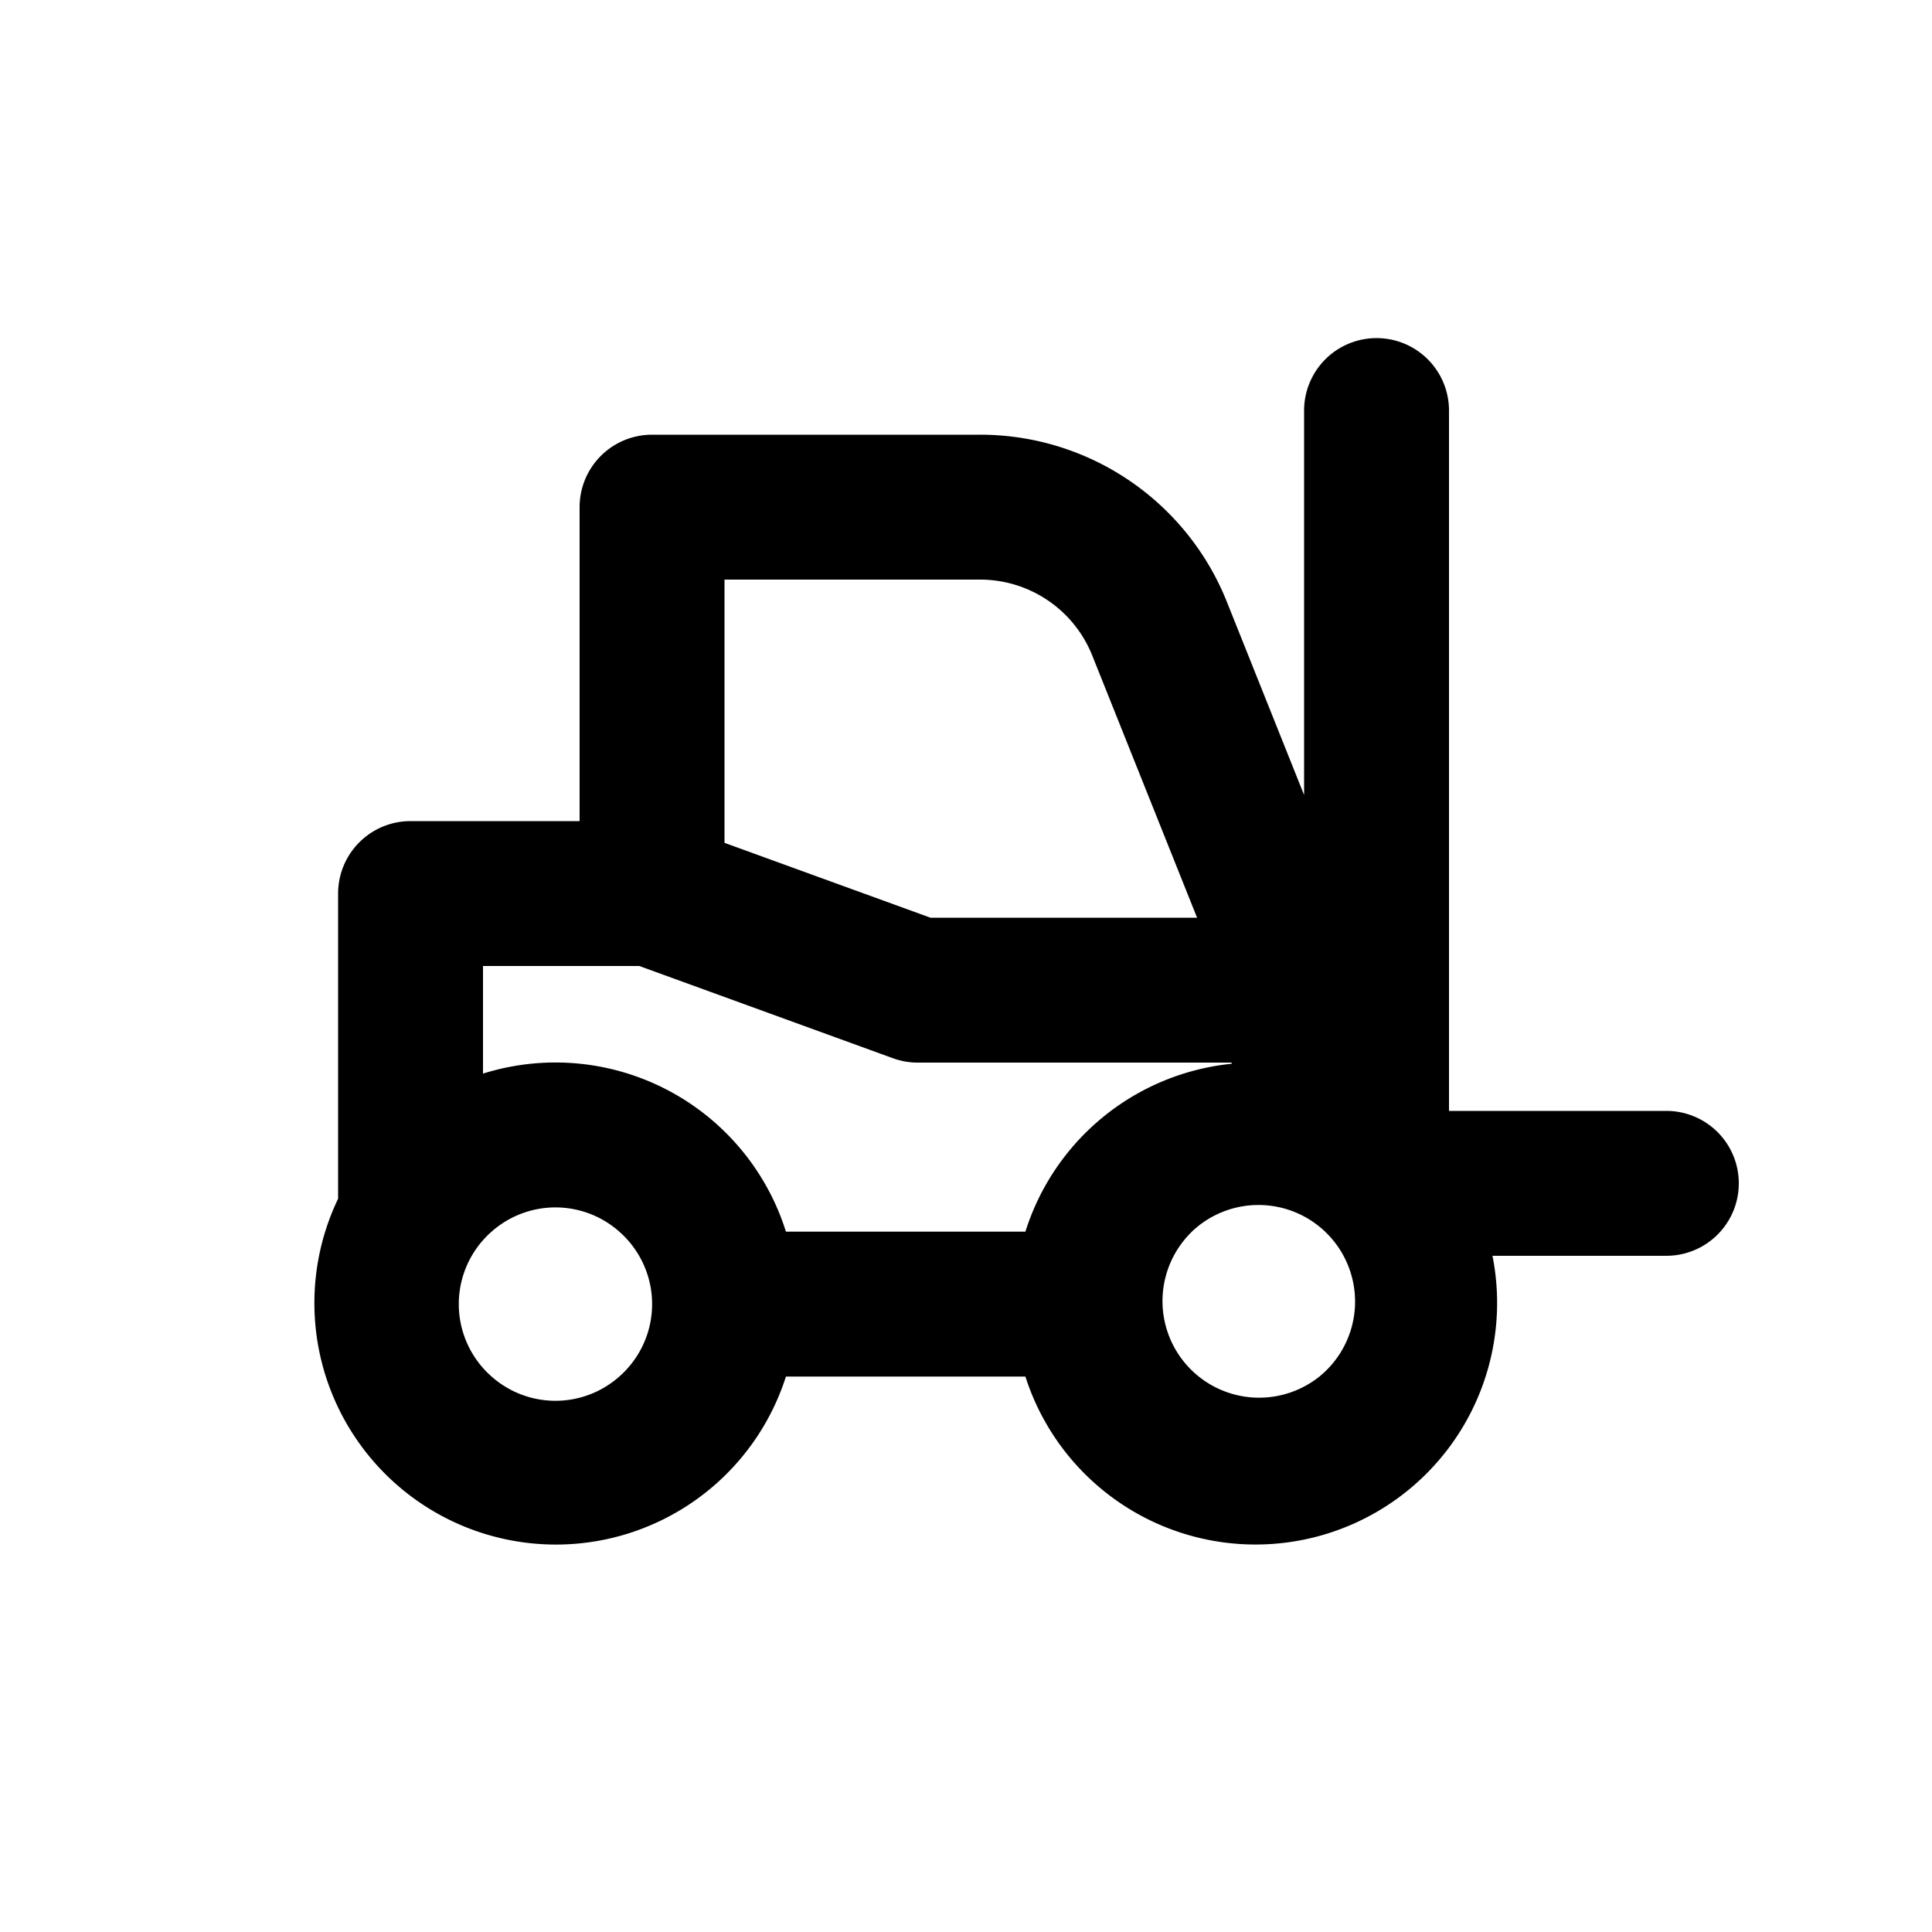 <svg viewBox="0 0 20 20" xmlns="http://www.w3.org/2000/svg"><path fill-rule="evenodd" d="M15 4.25a.75.75 0 0 0-1.5 0v3.98l-.8-2.001a2.75 2.75 0 0 0-2.554-1.729h-3.396a.75.75 0 0 0-.75.75v3.25h-1.75a.75.75 0 0 0-.75.75v3.159a2.5 2.5 0 1 0 4.636 1.841h2.479a2.501 2.501 0 0 0 4.835-1.25h1.8a.75.75 0 0 0 0-1.5h-2.25v-7.25Zm-8.589 10a.998.998 0 0 0 0-1.5.996.996 0 0 0-1.322 0 .998.998 0 0 0 0 1.5.996.996 0 0 0 1.322 0Zm-1.411-3.136a2.501 2.501 0 0 1 3.136 1.636h2.479a2.502 2.502 0 0 1 2.135-1.738v-.012h-3.25a.75.75 0 0 1-.256-.045l-2.626-.955h-1.618v1.114Zm7.338 1.636a1 1 0 1 1 1.323 1.498 1 1 0 0 1-1.322-1.498Zm-2.706-3.25h2.76l-1.085-2.714a1.25 1.25 0 0 0-1.161-.786h-2.646v2.725l2.132.775Z"/></svg>